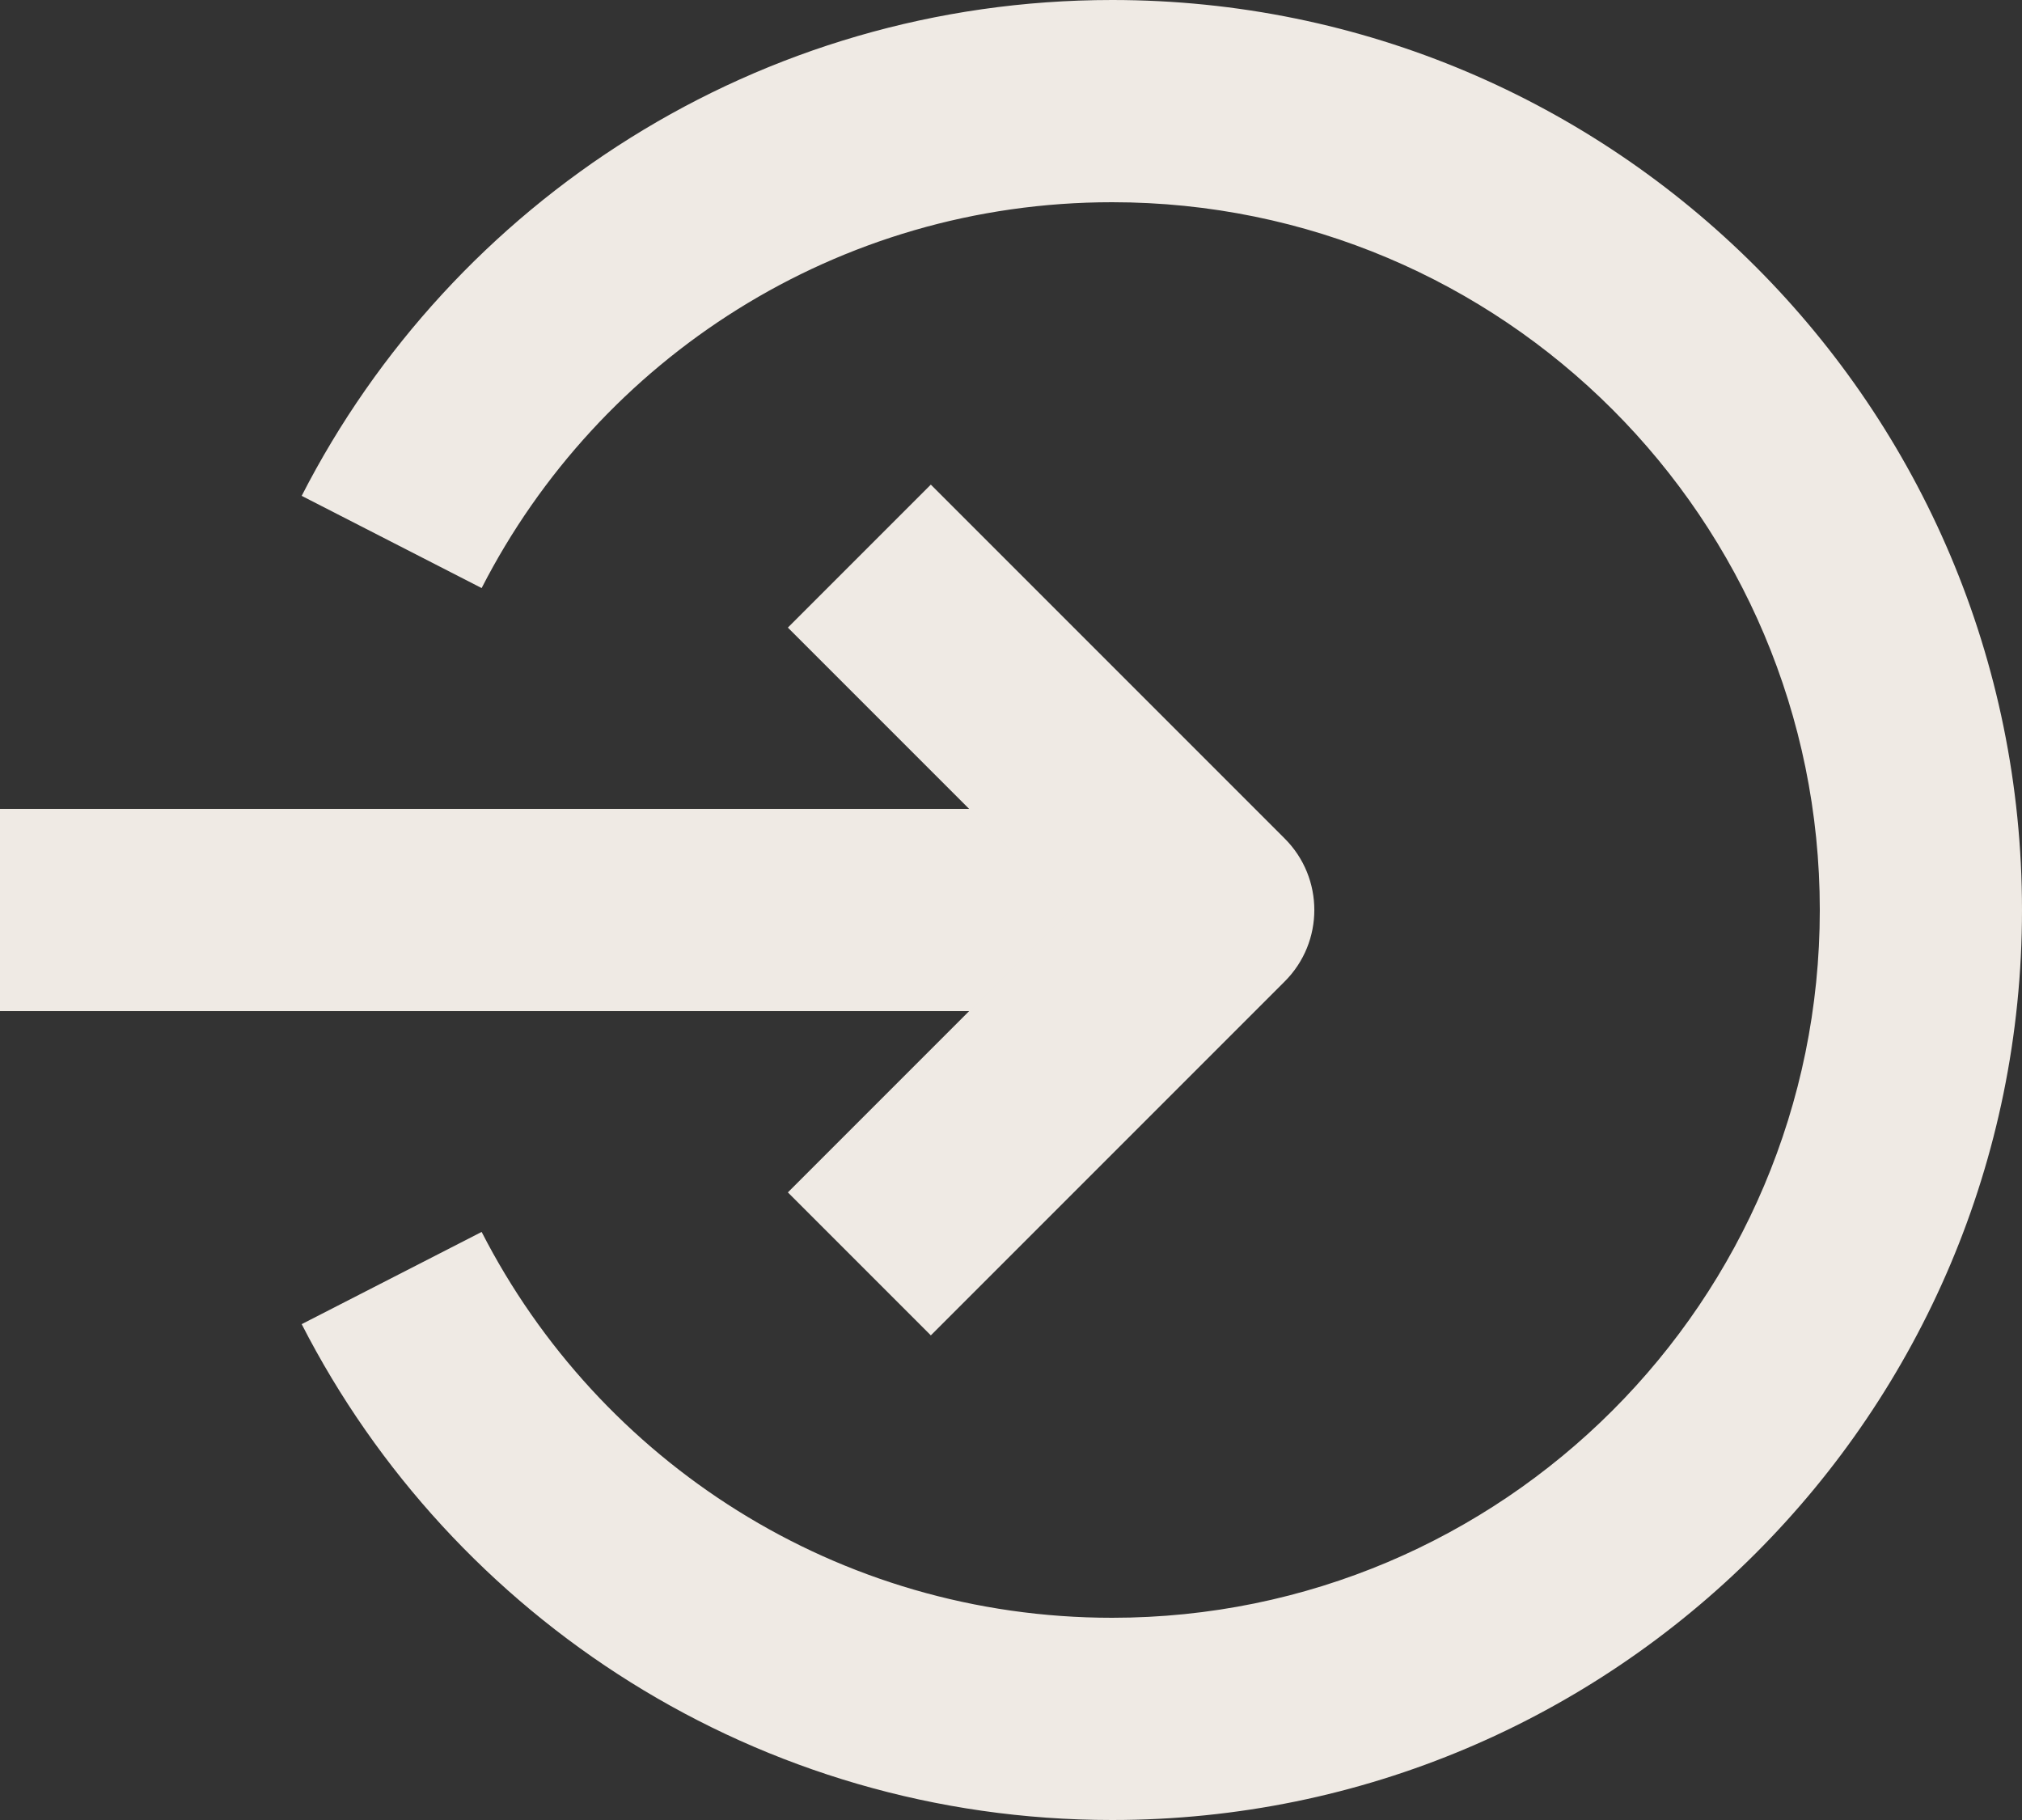 <?xml version="1.0" encoding="UTF-8" standalone="no"?><svg xmlns="http://www.w3.org/2000/svg" xmlns:xlink="http://www.w3.org/1999/xlink" fill="none" height="18" preserveAspectRatio="xMidYMid meet" style="fill: none" version="1" viewBox="2.5 3.0 20.0 18.0" width="20" zoomAndPan="magnify"><rect x="2.5" y="3.0" width="20.0" height="18.0" fill="#333333" stroke="none"/><g id="change1_1"><path clip-rule="evenodd" d="M14.5 13H2.5V11H14.5V13Z" fill="#efeae4" fill-rule="evenodd"/></g><g id="change1_2"><path clip-rule="evenodd" d="M11.707 7.793L15.207 11.293C15.598 11.683 15.598 12.317 15.207 12.707L11.707 16.207L10.293 14.793L13.086 12L10.293 9.207L11.707 7.793Z" fill="#efeae4" fill-rule="evenodd"/></g><g id="change1_3"><path clip-rule="evenodd" d="M13.5 5C10.782 5 8.425 6.548 7.264 8.816L5.484 7.904C6.973 4.995 10.003 3 13.5 3C18.471 3 22.5 7.029 22.5 12C22.5 16.971 18.471 21 13.5 21C10.003 21 6.973 19.005 5.484 16.096L7.264 15.184C8.425 17.452 10.782 19 13.5 19C17.366 19 20.5 15.866 20.5 12C20.5 8.134 17.366 5 13.5 5Z" fill="#efeae4" fill-rule="evenodd"/></g></svg>